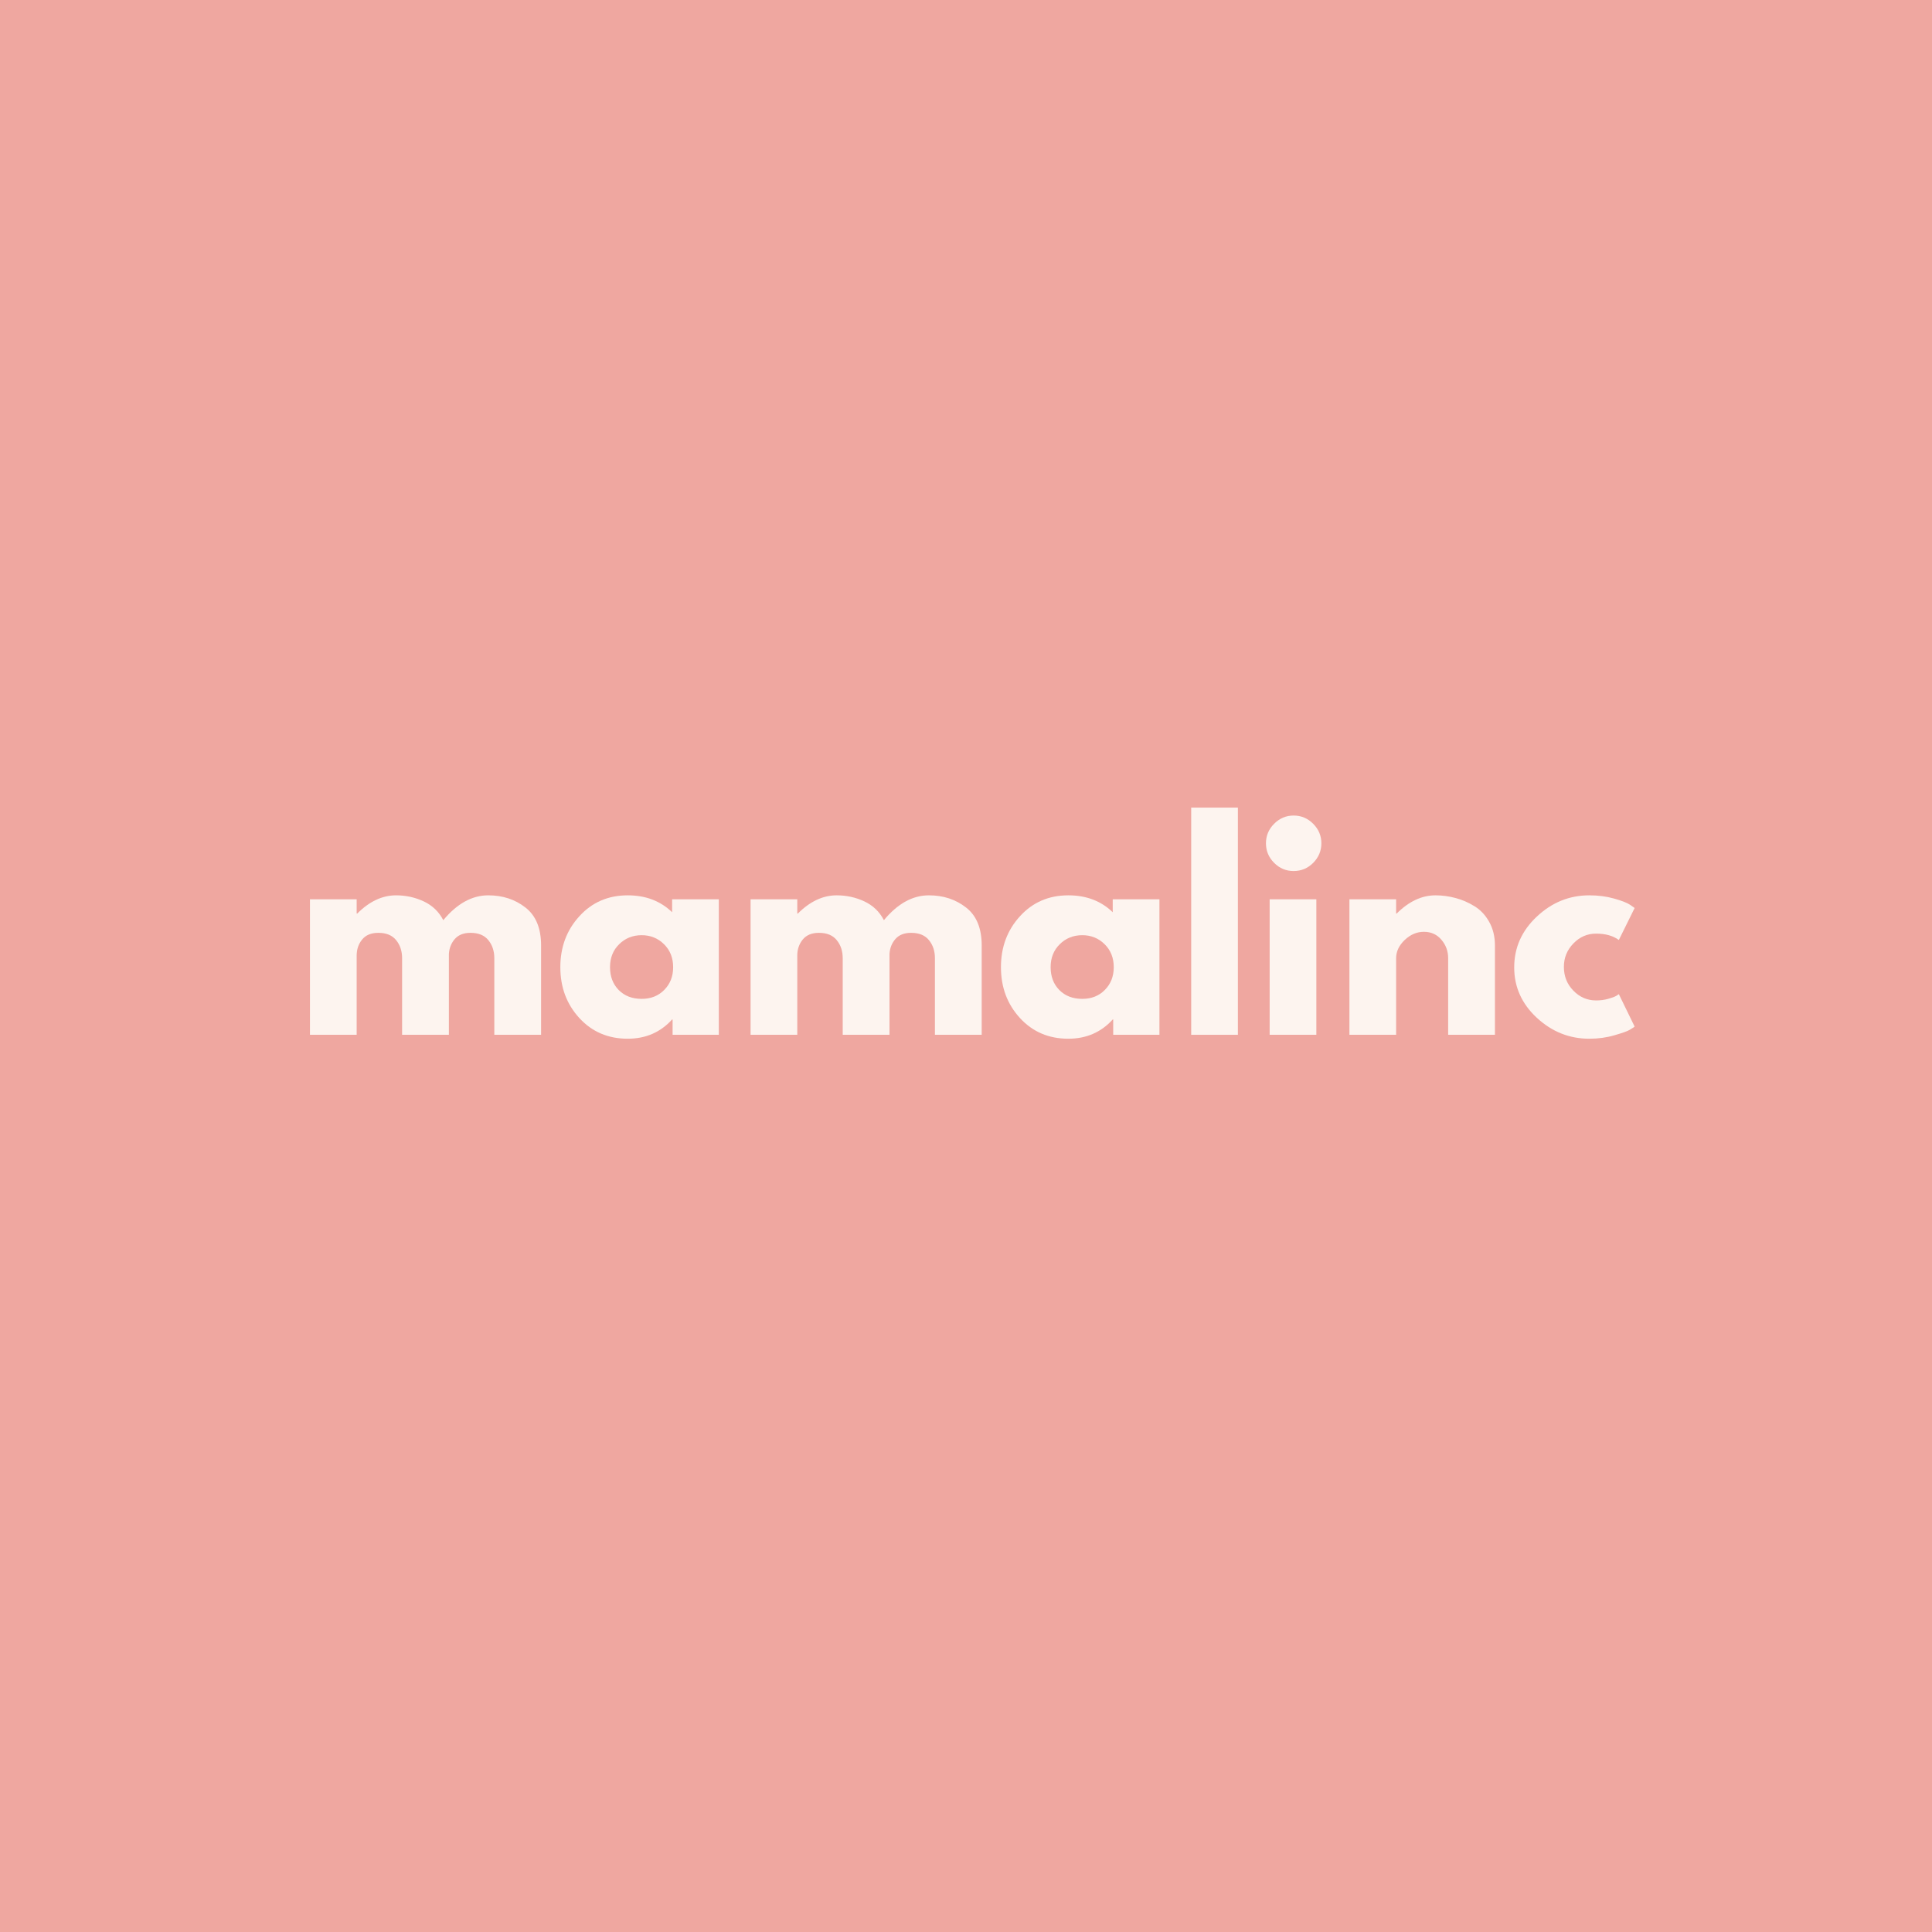 <svg xmlns="http://www.w3.org/2000/svg" xmlns:xlink="http://www.w3.org/1999/xlink" width="512" zoomAndPan="magnify" viewBox="0 0 384 384" height="512" preserveAspectRatio="xMidYMid meet"><defs><g></g><clipPath id="06fecc476e"><rect x="0" width="269" y="0" height="67"></rect></clipPath></defs><rect x="-38.4" width="460.8" fill="#ffffff" y="-38.4" height="460.8" fill-opacity="1"></rect><rect x="-38.4" width="460.8" fill="#efa7a0" y="-38.4" height="460.8" fill-opacity="1"></rect><g transform="matrix(1, 0, 0, 1, 58, 158)"><g clip-path="url(#06fecc476e)"><g fill="#fdf4ef" fill-opacity="1"><g transform="translate(0.452, 47.673)"><g><path d="M 3.156 0 L 3.156 -26.938 L 12.438 -26.938 L 12.438 -24.094 L 12.547 -24.094 C 14.961 -26.508 17.535 -27.719 20.266 -27.719 C 22.223 -27.719 24.055 -27.316 25.766 -26.516 C 27.484 -25.711 28.781 -24.469 29.656 -22.781 C 32.383 -26.07 35.363 -27.719 38.594 -27.719 C 41.457 -27.719 43.922 -26.91 45.984 -25.297 C 48.055 -23.691 49.094 -21.176 49.094 -17.75 L 49.094 0 L 39.797 0 L 39.797 -15.219 C 39.797 -16.656 39.398 -17.852 38.609 -18.812 C 37.828 -19.781 36.645 -20.266 35.062 -20.266 C 33.695 -20.266 32.656 -19.852 31.938 -19.031 C 31.227 -18.207 30.836 -17.219 30.766 -16.062 L 30.766 0 L 21.469 0 L 21.469 -15.219 C 21.469 -16.656 21.07 -17.852 20.281 -18.812 C 19.5 -19.781 18.32 -20.266 16.75 -20.266 C 15.312 -20.266 14.234 -19.816 13.516 -18.922 C 12.797 -18.035 12.438 -16.977 12.438 -15.75 L 12.438 0 Z M 3.156 0 "></path></g></g></g><g fill="#fdf4ef" fill-opacity="1"><g transform="translate(52.168, 47.673)"><g><path d="M 4.984 -3.328 C 2.461 -6.078 1.203 -9.445 1.203 -13.438 C 1.203 -17.426 2.461 -20.801 4.984 -23.562 C 7.504 -26.332 10.707 -27.719 14.594 -27.719 C 18.164 -27.719 21.109 -26.598 23.422 -24.359 L 23.422 -26.938 L 32.703 -26.938 L 32.703 0 L 23.516 0 L 23.516 -3.047 L 23.422 -3.047 C 21.109 -0.492 18.164 0.781 14.594 0.781 C 10.707 0.781 7.504 -0.586 4.984 -3.328 Z M 12.891 -18 C 11.68 -16.812 11.078 -15.289 11.078 -13.438 C 11.078 -11.582 11.656 -10.066 12.812 -8.891 C 13.969 -7.723 15.488 -7.141 17.375 -7.141 C 19.195 -7.141 20.691 -7.734 21.859 -8.922 C 23.035 -10.109 23.625 -11.613 23.625 -13.438 C 23.625 -15.289 23.02 -16.812 21.812 -18 C 20.602 -19.195 19.125 -19.797 17.375 -19.797 C 15.594 -19.797 14.098 -19.195 12.891 -18 Z M 12.891 -18 "></path></g></g></g><g fill="#fdf4ef" fill-opacity="1"><g transform="translate(88.027, 47.673)"><g><path d="M 3.156 0 L 3.156 -26.938 L 12.438 -26.938 L 12.438 -24.094 L 12.547 -24.094 C 14.961 -26.508 17.535 -27.719 20.266 -27.719 C 22.223 -27.719 24.055 -27.316 25.766 -26.516 C 27.484 -25.711 28.781 -24.469 29.656 -22.781 C 32.383 -26.07 35.363 -27.719 38.594 -27.719 C 41.457 -27.719 43.922 -26.91 45.984 -25.297 C 48.055 -23.691 49.094 -21.176 49.094 -17.75 L 49.094 0 L 39.797 0 L 39.797 -15.219 C 39.797 -16.656 39.398 -17.852 38.609 -18.812 C 37.828 -19.781 36.645 -20.266 35.062 -20.266 C 33.695 -20.266 32.656 -19.852 31.938 -19.031 C 31.227 -18.207 30.836 -17.219 30.766 -16.062 L 30.766 0 L 21.469 0 L 21.469 -15.219 C 21.469 -16.656 21.07 -17.852 20.281 -18.812 C 19.5 -19.781 18.32 -20.266 16.75 -20.266 C 15.312 -20.266 14.234 -19.816 13.516 -18.922 C 12.797 -18.035 12.438 -16.977 12.438 -15.75 L 12.438 0 Z M 3.156 0 "></path></g></g></g><g fill="#fdf4ef" fill-opacity="1"><g transform="translate(139.743, 47.673)"><g><path d="M 4.984 -3.328 C 2.461 -6.078 1.203 -9.445 1.203 -13.438 C 1.203 -17.426 2.461 -20.801 4.984 -23.562 C 7.504 -26.332 10.707 -27.719 14.594 -27.719 C 18.164 -27.719 21.109 -26.598 23.422 -24.359 L 23.422 -26.938 L 32.703 -26.938 L 32.703 0 L 23.516 0 L 23.516 -3.047 L 23.422 -3.047 C 21.109 -0.492 18.164 0.781 14.594 0.781 C 10.707 0.781 7.504 -0.586 4.984 -3.328 Z M 12.891 -18 C 11.68 -16.812 11.078 -15.289 11.078 -13.438 C 11.078 -11.582 11.656 -10.066 12.812 -8.891 C 13.969 -7.723 15.488 -7.141 17.375 -7.141 C 19.195 -7.141 20.691 -7.734 21.859 -8.922 C 23.035 -10.109 23.625 -11.613 23.625 -13.438 C 23.625 -15.289 23.02 -16.812 21.812 -18 C 20.602 -19.195 19.125 -19.797 17.375 -19.797 C 15.594 -19.797 14.098 -19.195 12.891 -18 Z M 12.891 -18 "></path></g></g></g><g fill="#fdf4ef" fill-opacity="1"><g transform="translate(175.603, 47.673)"><g><path d="M 3.156 0 L 3.156 -45.156 L 12.438 -45.156 L 12.438 0 Z M 3.156 0 "></path></g></g></g><g fill="#fdf4ef" fill-opacity="1"><g transform="translate(191.196, 47.673)"><g><path d="M 4.047 -41.938 C 5.129 -43.031 6.422 -43.578 7.922 -43.578 C 9.43 -43.578 10.727 -43.031 11.812 -41.938 C 12.895 -40.852 13.438 -39.562 13.438 -38.062 C 13.438 -36.562 12.895 -35.266 11.812 -34.172 C 10.727 -33.086 9.43 -32.547 7.922 -32.547 C 6.422 -32.547 5.129 -33.086 4.047 -34.172 C 2.961 -35.266 2.422 -36.562 2.422 -38.062 C 2.422 -39.562 2.961 -40.852 4.047 -41.938 Z M 3.156 -26.938 L 3.156 0 L 12.438 0 L 12.438 -26.938 Z M 3.156 -26.938 "></path></g></g></g><g fill="#fdf4ef" fill-opacity="1"><g transform="translate(207.052, 47.673)"><g><path d="M 3.156 0 L 3.156 -26.938 L 12.438 -26.938 L 12.438 -24.094 L 12.547 -24.094 C 14.961 -26.508 17.535 -27.719 20.266 -27.719 C 21.598 -27.719 22.922 -27.539 24.234 -27.188 C 25.547 -26.844 26.801 -26.301 28 -25.562 C 29.207 -24.832 30.188 -23.789 30.938 -22.438 C 31.695 -21.094 32.078 -19.531 32.078 -17.75 L 32.078 0 L 22.781 0 L 22.781 -15.219 C 22.781 -16.625 22.332 -17.848 21.438 -18.891 C 20.551 -19.941 19.391 -20.469 17.953 -20.469 C 16.555 -20.469 15.285 -19.926 14.141 -18.844 C 13.004 -17.758 12.438 -16.551 12.438 -15.219 L 12.438 0 Z M 3.156 0 "></path></g></g></g><g fill="#fdf4ef" fill-opacity="1"><g transform="translate(241.757, 47.673)"><g><path d="M 17.484 -20.109 C 15.734 -20.109 14.227 -19.457 12.969 -18.156 C 11.707 -16.863 11.078 -15.312 11.078 -13.5 C 11.078 -11.633 11.707 -10.055 12.969 -8.766 C 14.227 -7.473 15.734 -6.828 17.484 -6.828 C 18.328 -6.828 19.125 -6.93 19.875 -7.141 C 20.625 -7.348 21.176 -7.555 21.531 -7.766 L 22 -8.078 L 25.141 -1.625 C 24.898 -1.445 24.562 -1.227 24.125 -0.969 C 23.688 -0.707 22.688 -0.352 21.125 0.094 C 19.57 0.551 17.906 0.781 16.125 0.781 C 12.164 0.781 8.688 -0.609 5.688 -3.391 C 2.695 -6.172 1.203 -9.504 1.203 -13.391 C 1.203 -17.305 2.695 -20.672 5.688 -23.484 C 8.688 -26.305 12.164 -27.719 16.125 -27.719 C 17.906 -27.719 19.547 -27.504 21.047 -27.078 C 22.555 -26.66 23.625 -26.242 24.25 -25.828 L 25.141 -25.203 L 22 -18.844 C 20.844 -19.688 19.336 -20.109 17.484 -20.109 Z M 17.484 -20.109 "></path></g></g></g></g></g></svg>